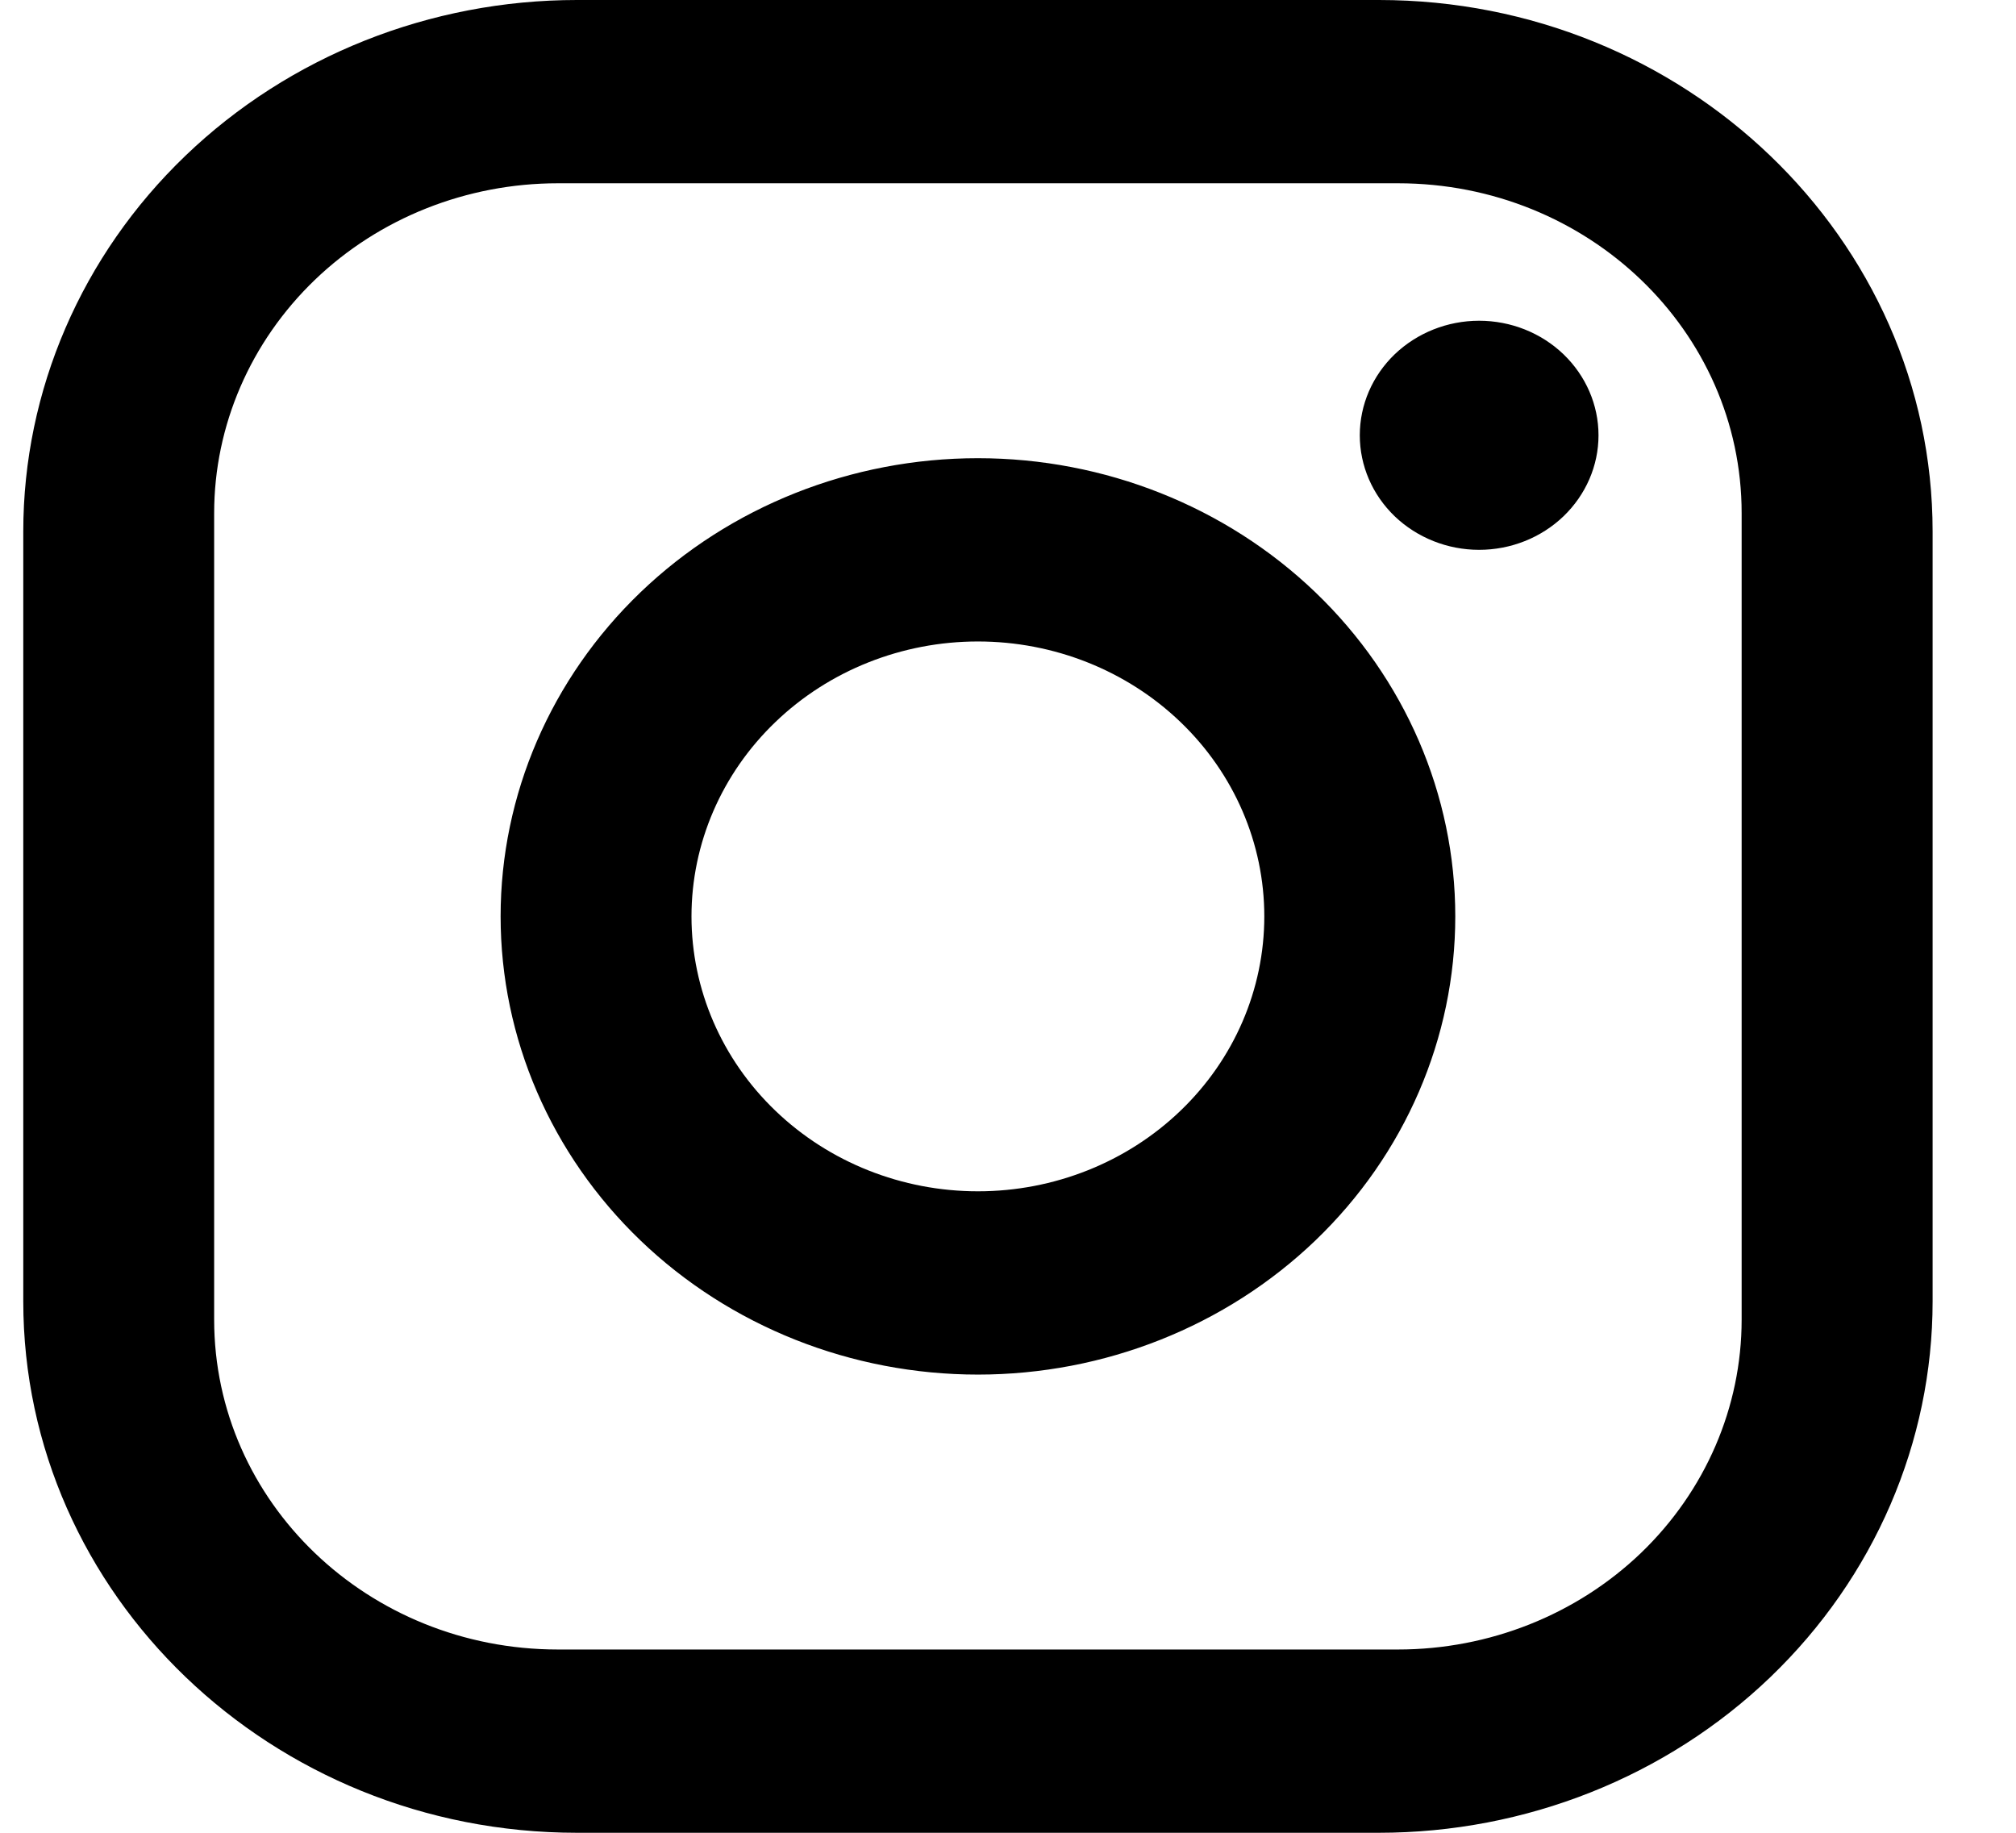 <svg width="22" height="20" viewBox="0 0 22 20" fill="none" xmlns="http://www.w3.org/2000/svg">
<path d="M6.296 0H15.047C18.381 0 21.09 2.6 21.09 5.8V14.2C21.09 15.738 20.453 17.213 19.32 18.301C18.187 19.389 16.65 20 15.047 20H6.296C2.963 20 0.254 17.4 0.254 14.2V5.8C0.254 4.262 0.891 2.786 2.024 1.699C3.157 0.611 4.694 0 6.296 0ZM6.088 2C5.093 2 4.139 2.379 3.436 3.054C2.733 3.73 2.337 4.645 2.337 5.6V14.4C2.337 16.39 4.015 18 6.088 18H15.256C16.25 18 17.204 17.621 17.908 16.946C18.611 16.27 19.006 15.355 19.006 14.4V5.6C19.006 3.61 17.329 2 15.256 2H6.088ZM16.141 3.5C16.487 3.5 16.818 3.632 17.062 3.866C17.306 4.101 17.444 4.418 17.444 4.75C17.444 5.082 17.306 5.399 17.062 5.634C16.818 5.868 16.487 6 16.141 6C15.796 6 15.465 5.868 15.22 5.634C14.976 5.399 14.839 5.082 14.839 4.75C14.839 4.418 14.976 4.101 15.22 3.866C15.465 3.632 15.796 3.5 16.141 3.5ZM10.672 5C12.053 5 13.378 5.527 14.355 6.464C15.332 7.402 15.881 8.674 15.881 10C15.881 11.326 15.332 12.598 14.355 13.536C13.378 14.473 12.053 15 10.672 15C9.29 15 7.965 14.473 6.989 13.536C6.012 12.598 5.463 11.326 5.463 10C5.463 8.674 6.012 7.402 6.989 6.464C7.965 5.527 9.29 5 10.672 5ZM10.672 7C9.843 7 9.048 7.316 8.462 7.879C7.876 8.441 7.546 9.204 7.546 10C7.546 10.796 7.876 11.559 8.462 12.121C9.048 12.684 9.843 13 10.672 13C11.501 13 12.296 12.684 12.882 12.121C13.468 11.559 13.797 10.796 13.797 10C13.797 9.204 13.468 8.441 12.882 7.879C12.296 7.316 11.501 7 10.672 7Z" fill="black"/>
</svg>
